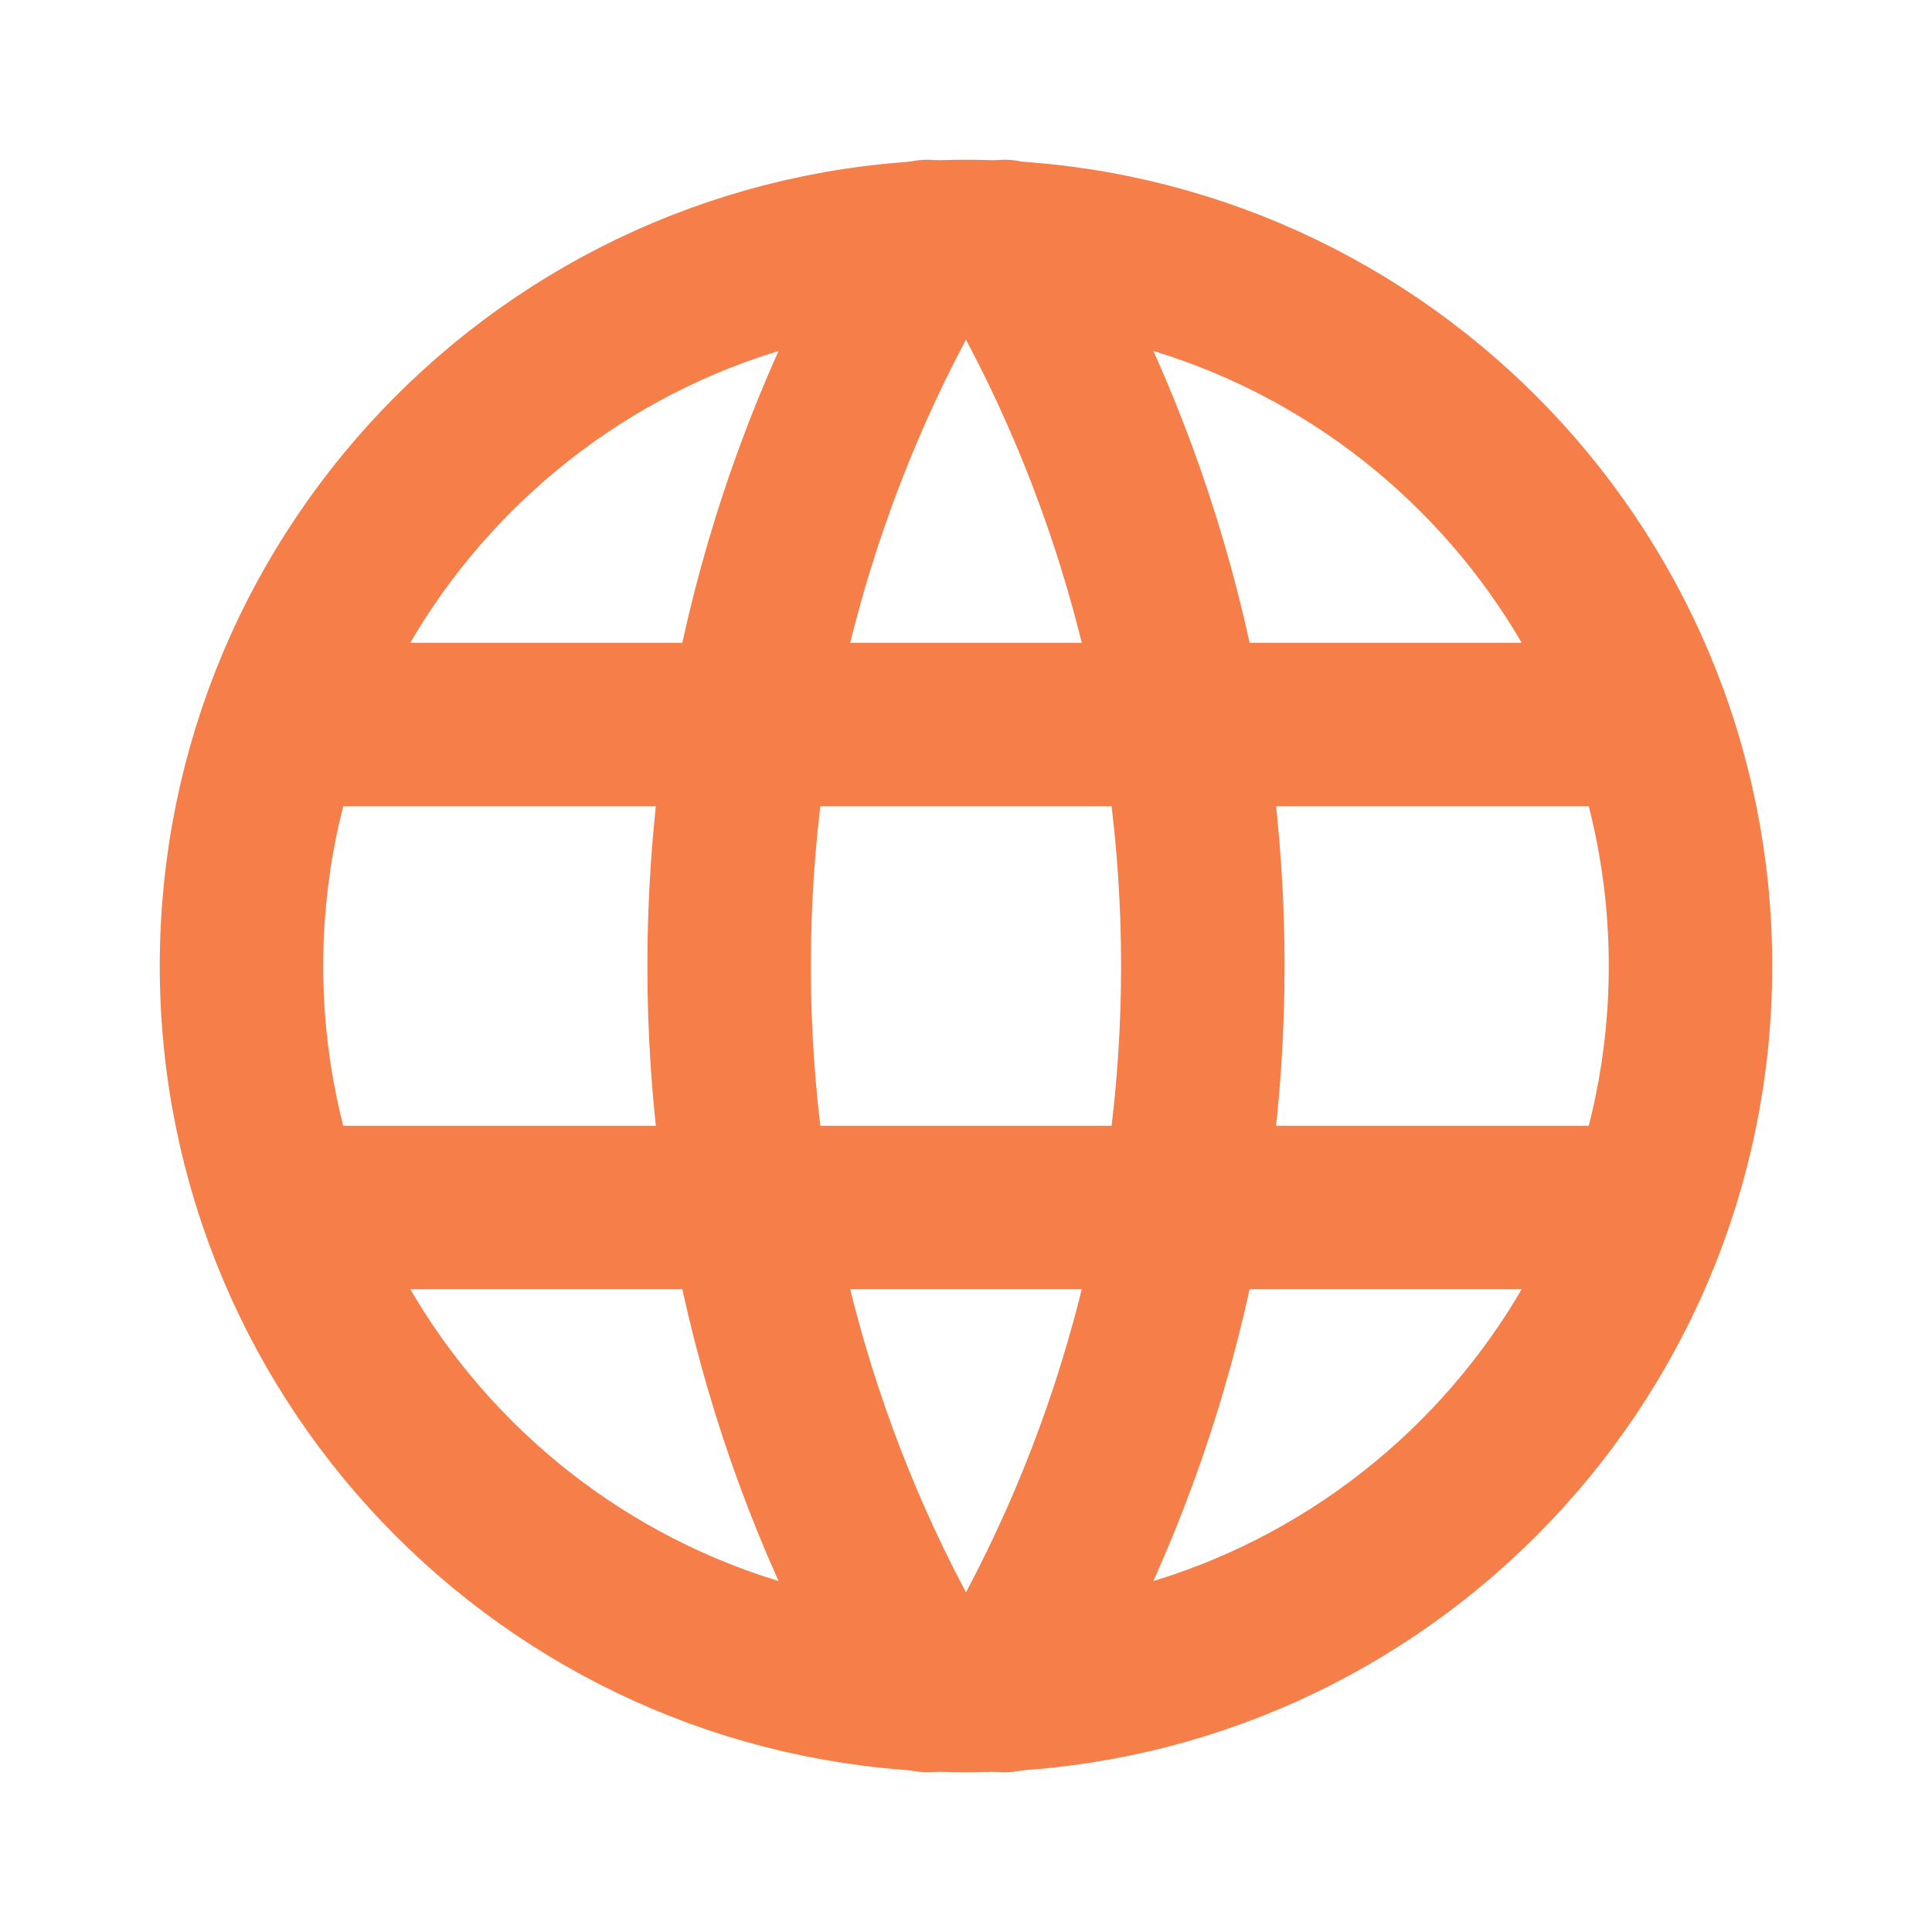 <?xml version="1.0" encoding="UTF-8"?> <svg xmlns="http://www.w3.org/2000/svg" width="65" height="65" viewBox="0 0 65 65" fill="none"> <path d="M32.5 56.875C45.962 56.875 56.875 45.962 56.875 32.5C56.875 19.038 45.962 8.125 32.5 8.125C19.038 8.125 8.125 19.038 8.125 32.5C8.125 45.962 19.038 56.875 32.5 56.875Z" stroke="#F67E49" stroke-width="5.5" stroke-linecap="round" stroke-linejoin="round"></path> <path d="M10.749 24.375H54.249M10.749 40.625H54.249M31.204 8.125C26.842 15.436 24.53 23.882 24.53 32.5C24.53 41.118 26.842 49.564 31.204 56.875M33.794 8.125C38.156 15.436 40.468 23.882 40.468 32.5C40.468 41.118 38.156 49.564 33.794 56.875" stroke="#F67E49" stroke-width="5.5" stroke-linecap="round" stroke-linejoin="round"></path> </svg> 